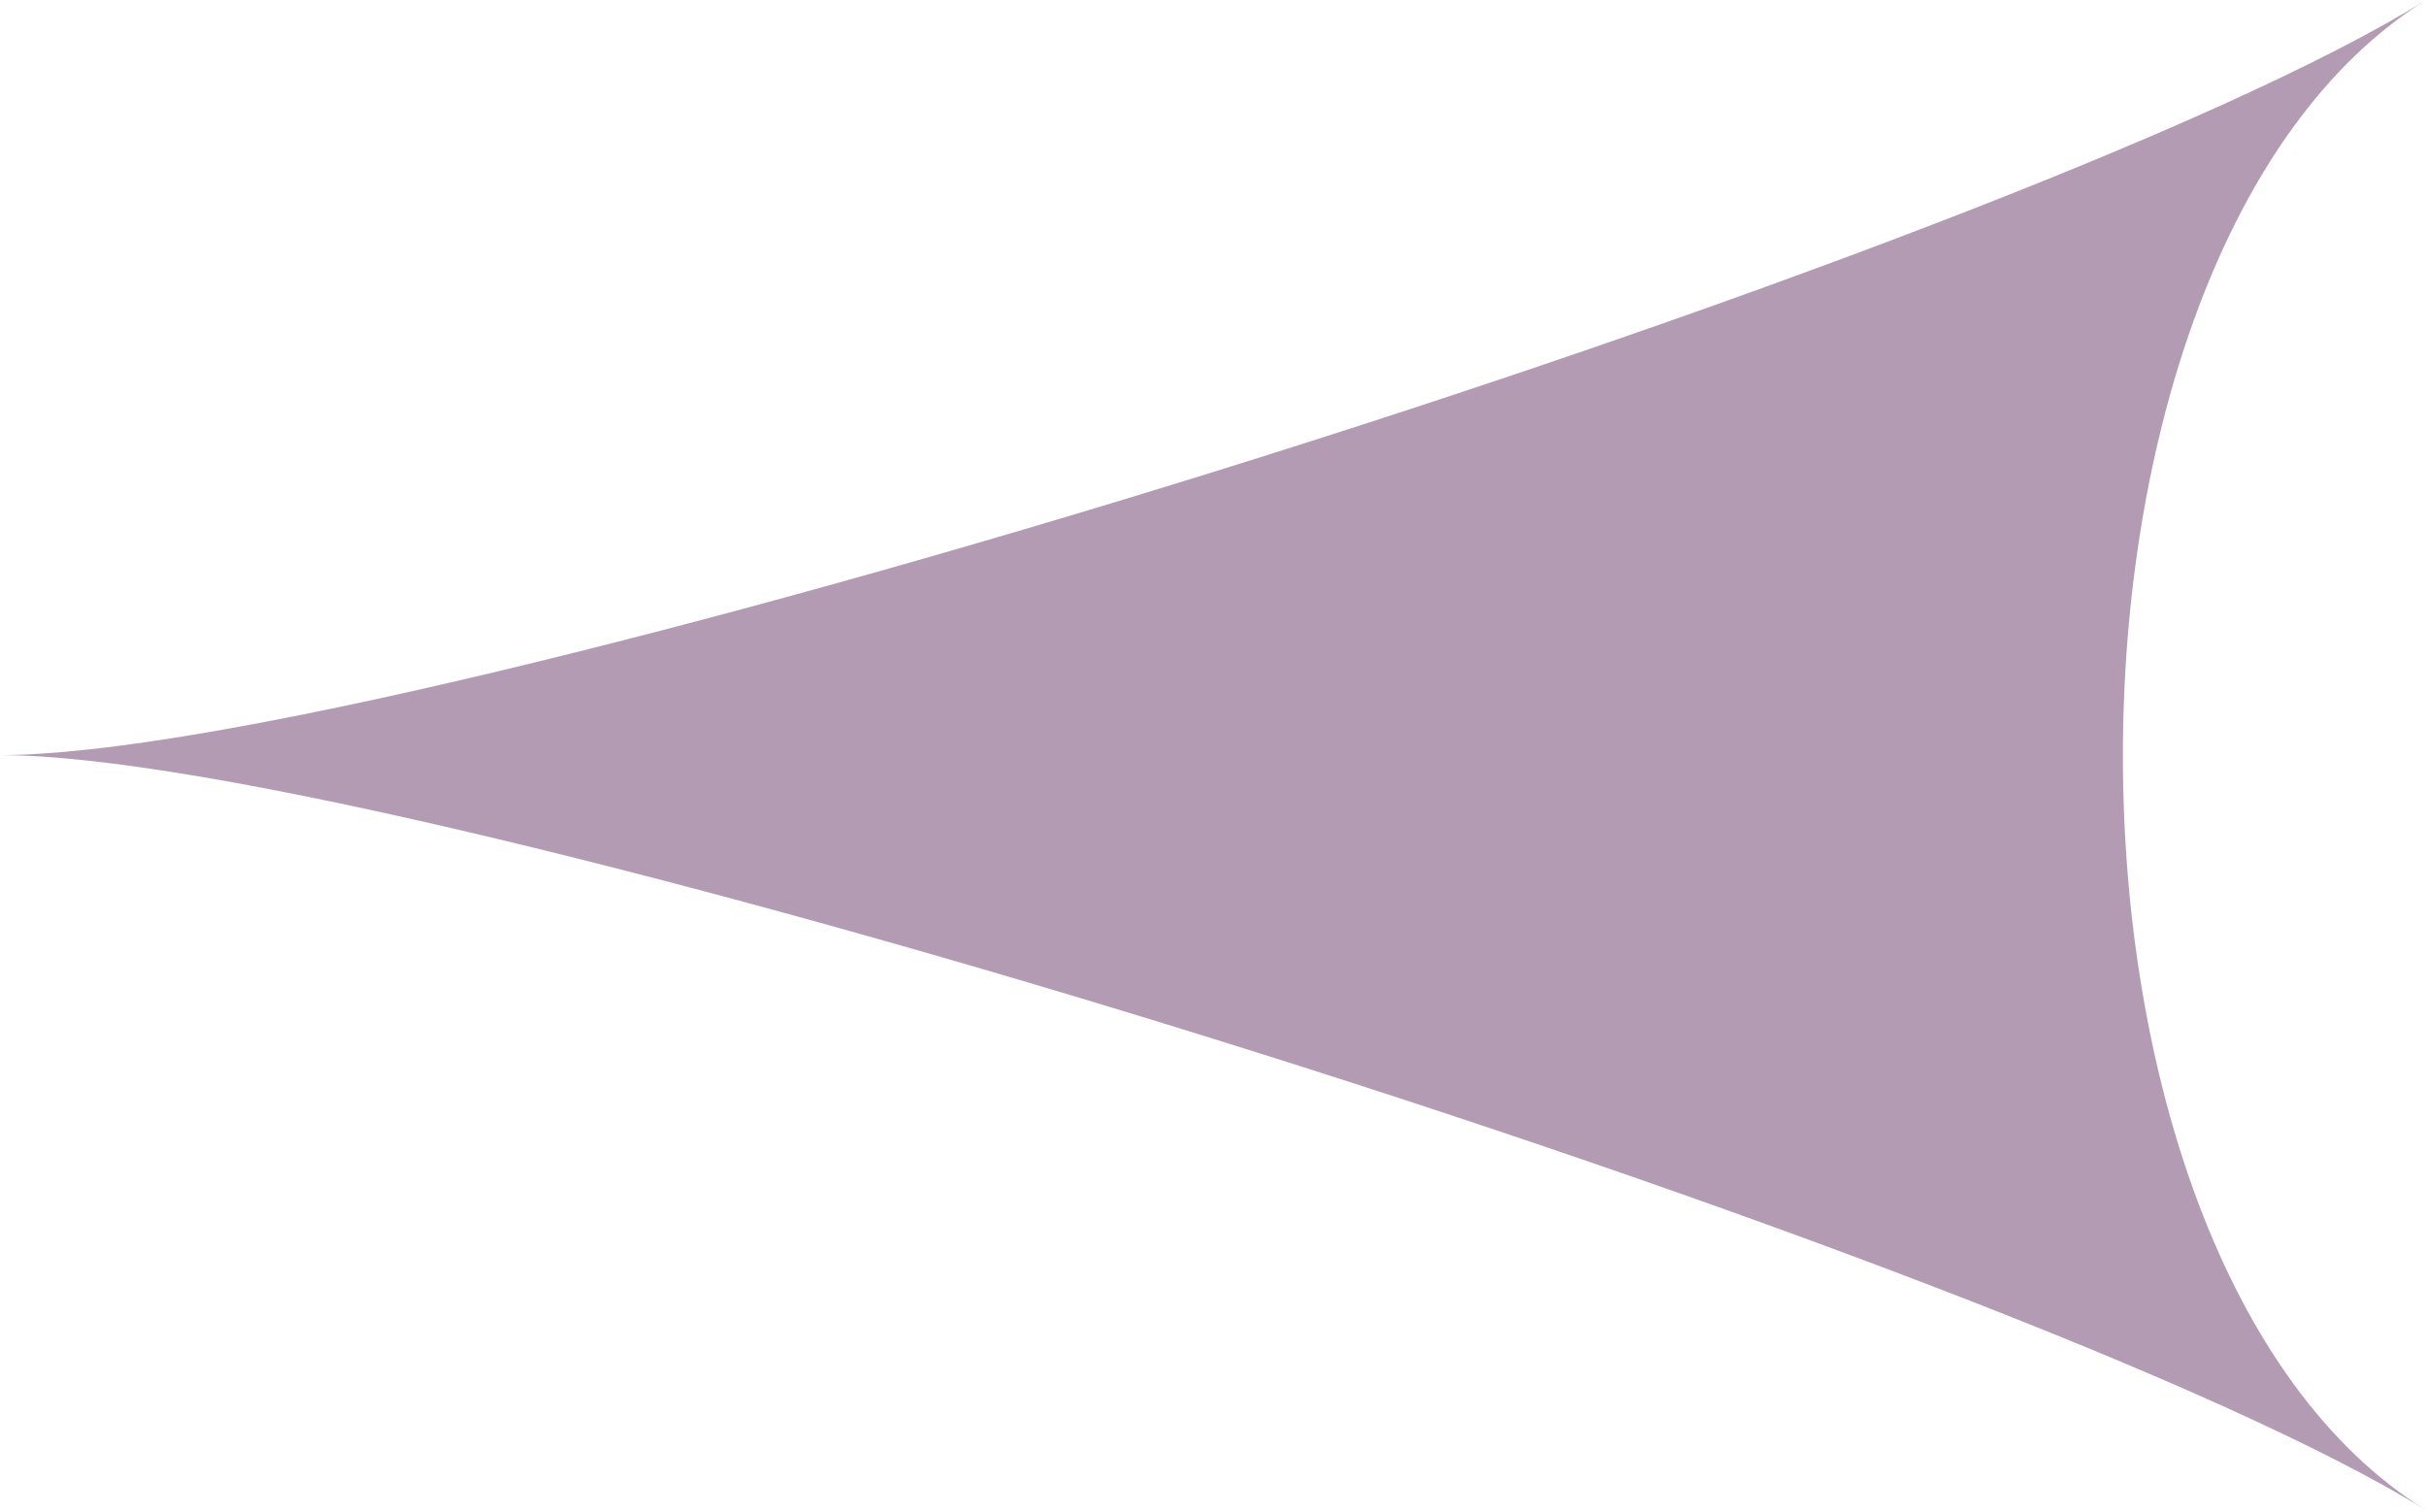 <svg xmlns="http://www.w3.org/2000/svg" viewBox="0 0 61.05 38.04"><defs><style>.cls-1{fill:#b39cb3;}</style></defs><g id="レイヤー_2" data-name="レイヤー 2"><g id="レイヤー_1-2" data-name="レイヤー 1"><path class="cls-1" d="M61.05,38C50.88,31.7,10.18,19,0,19,10.18,19,50.88,6.34,61.05,0c-10.17,6.34-10.17,31.7,0,38"/></g></g></svg>